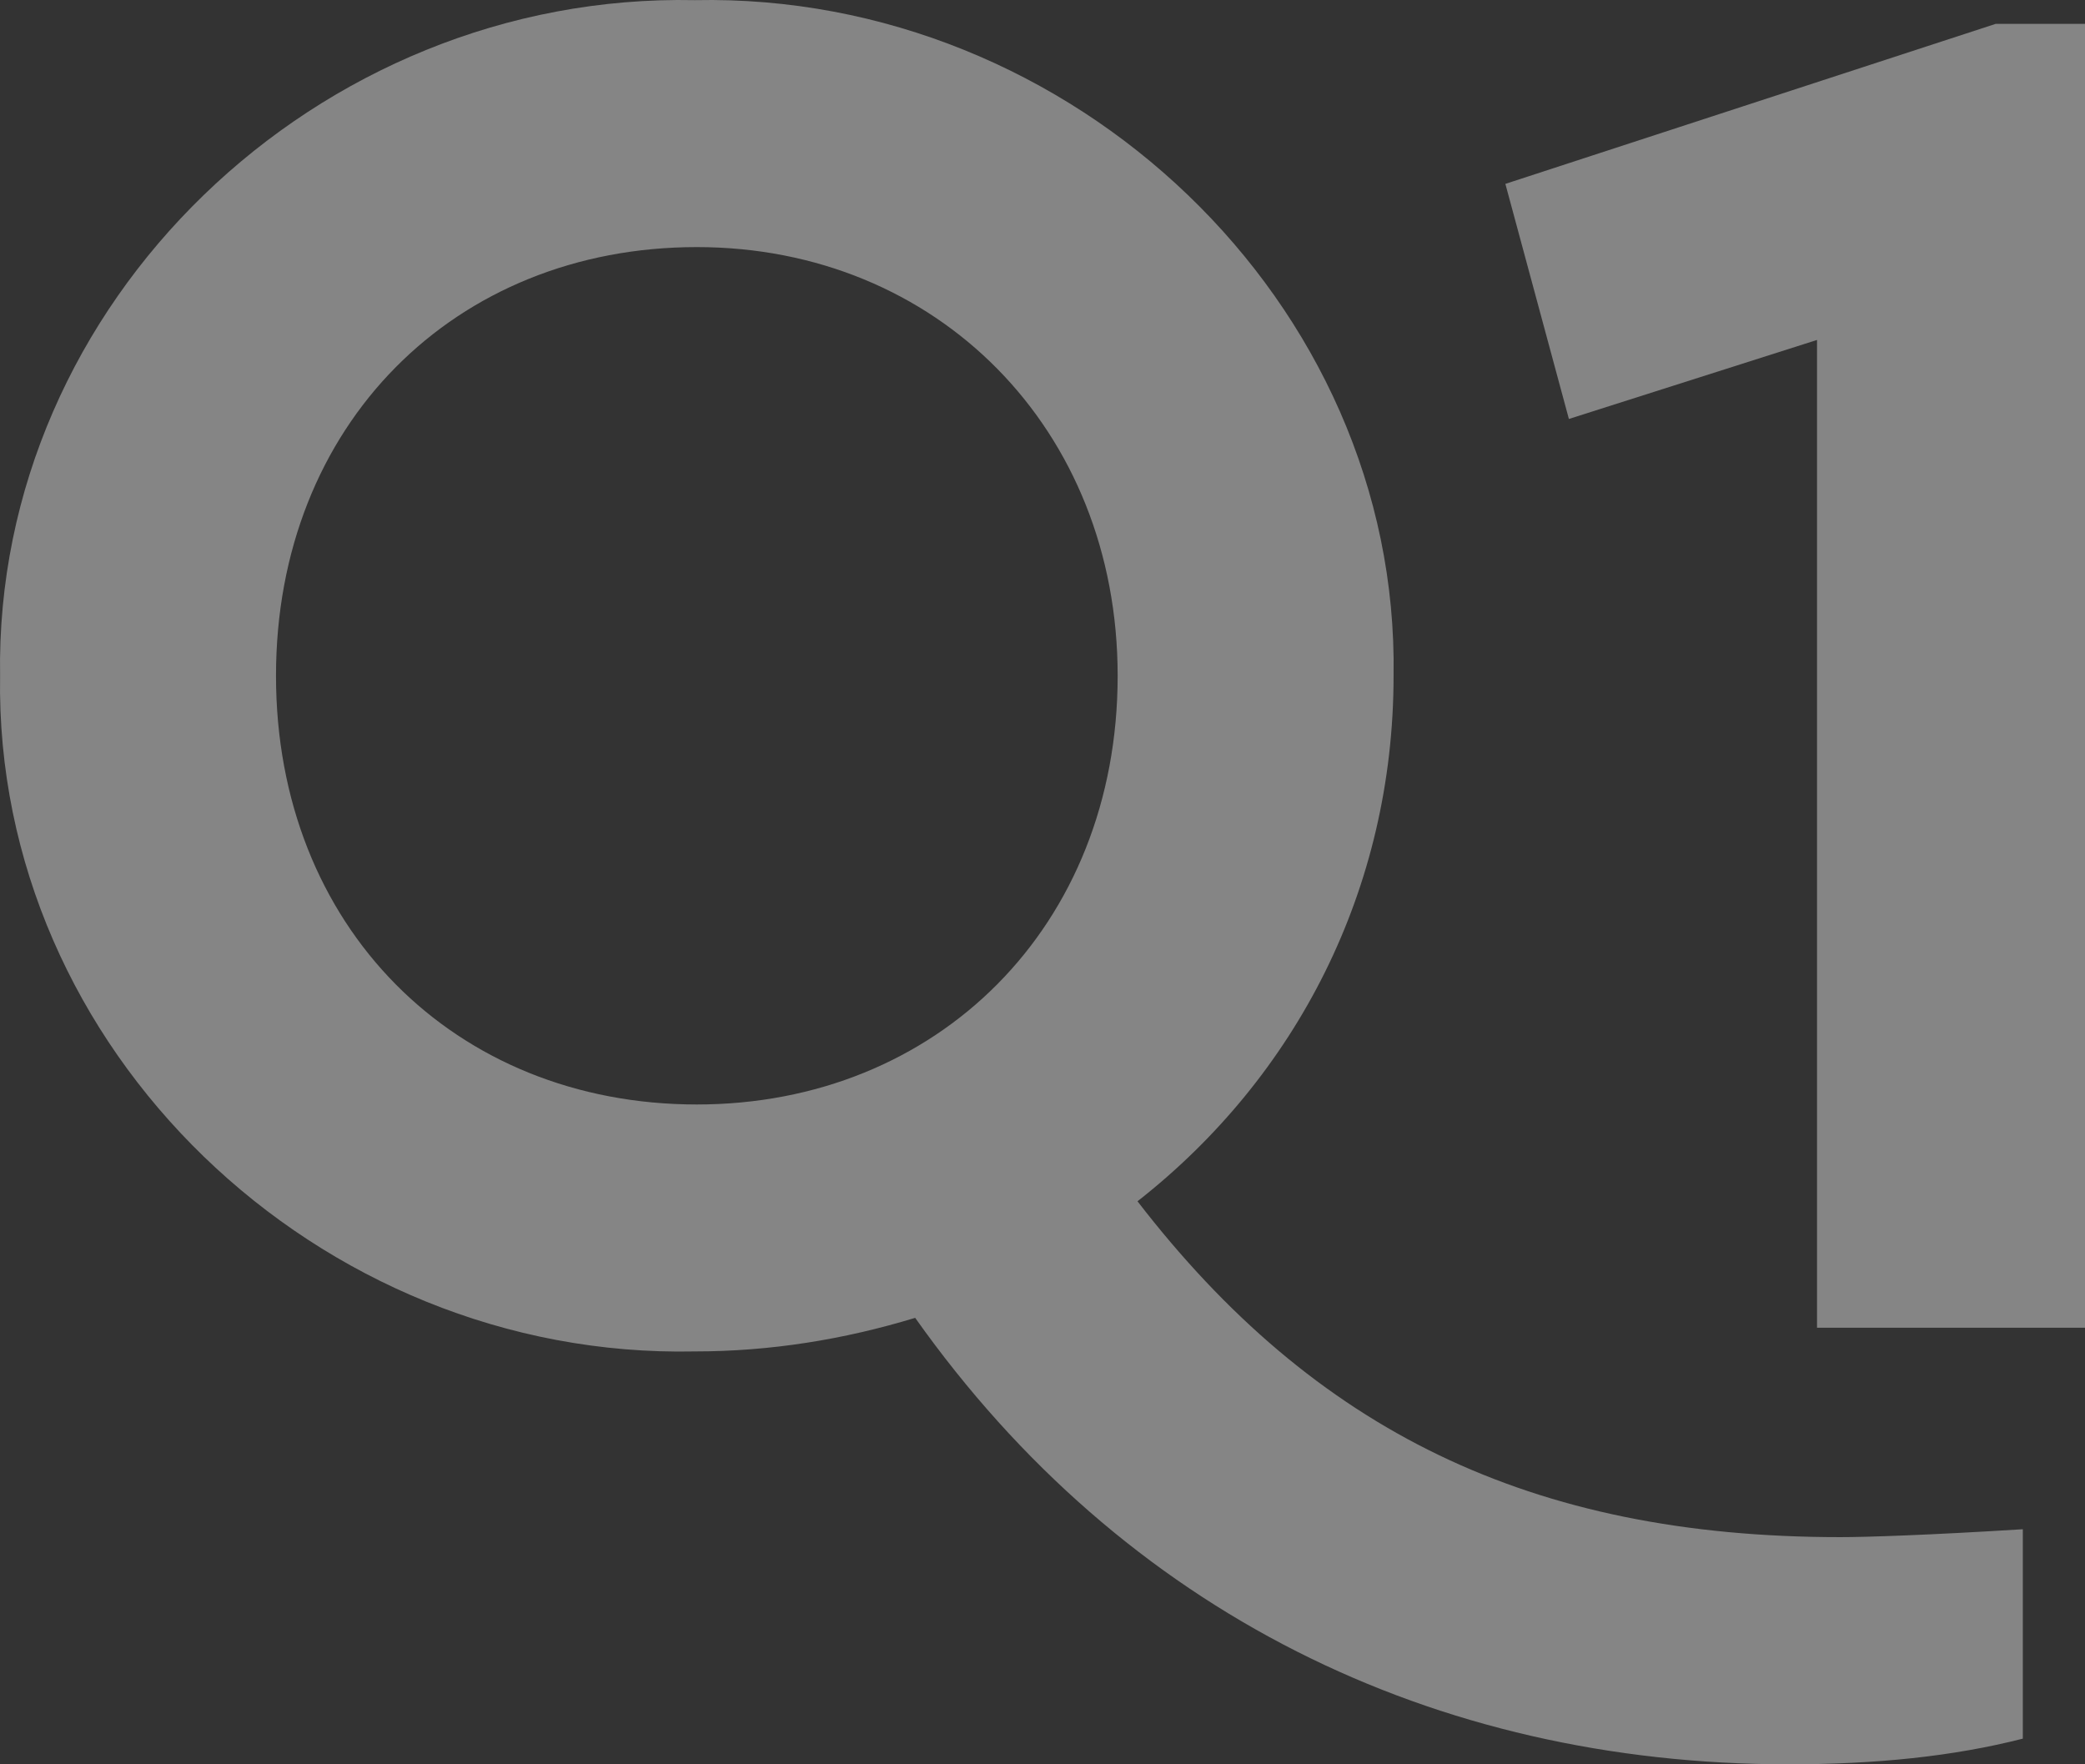 <svg width="260" height="220" viewBox="0 0 260 220" fill="none" xmlns="http://www.w3.org/2000/svg">
<rect x="0" y="0" width="260" height="220" fill="#333333" stroke="none"/>
<path d="M252.247 190.686C240.366 191.425 232.692 191.671 229.474 191.671C190.859 191.671 163.878 178.369 141.847 149.793C161.65 134.274 173.779 110.871 173.779 84.267C174.522 37.708 133.678 -0.967 86.647 0.018C39.615 -0.967 -0.733 37.708 0.01 84.267C-0.733 130.825 39.615 169.5 86.647 168.515C96.053 168.515 105.212 167.037 114.123 164.327C140.114 201.032 178.73 220 223.038 220C233.93 220 243.583 219.015 252.247 216.798V190.686ZM86.894 137.722C56.695 137.722 34.417 115.552 34.417 84.267C34.417 52.981 56.695 30.811 86.894 30.811C116.846 30.811 139.372 53.474 139.372 84.267C139.372 115.552 116.846 137.722 86.894 137.722Z" fill="white" fill-opacity="0.4"/>
<path d="M248.861 2.975L187.72 22.928L195.641 52.242L226.583 42.389V165.559H260V2.975H248.861Z" fill="white" fill-opacity="0.4"/>
</svg>
